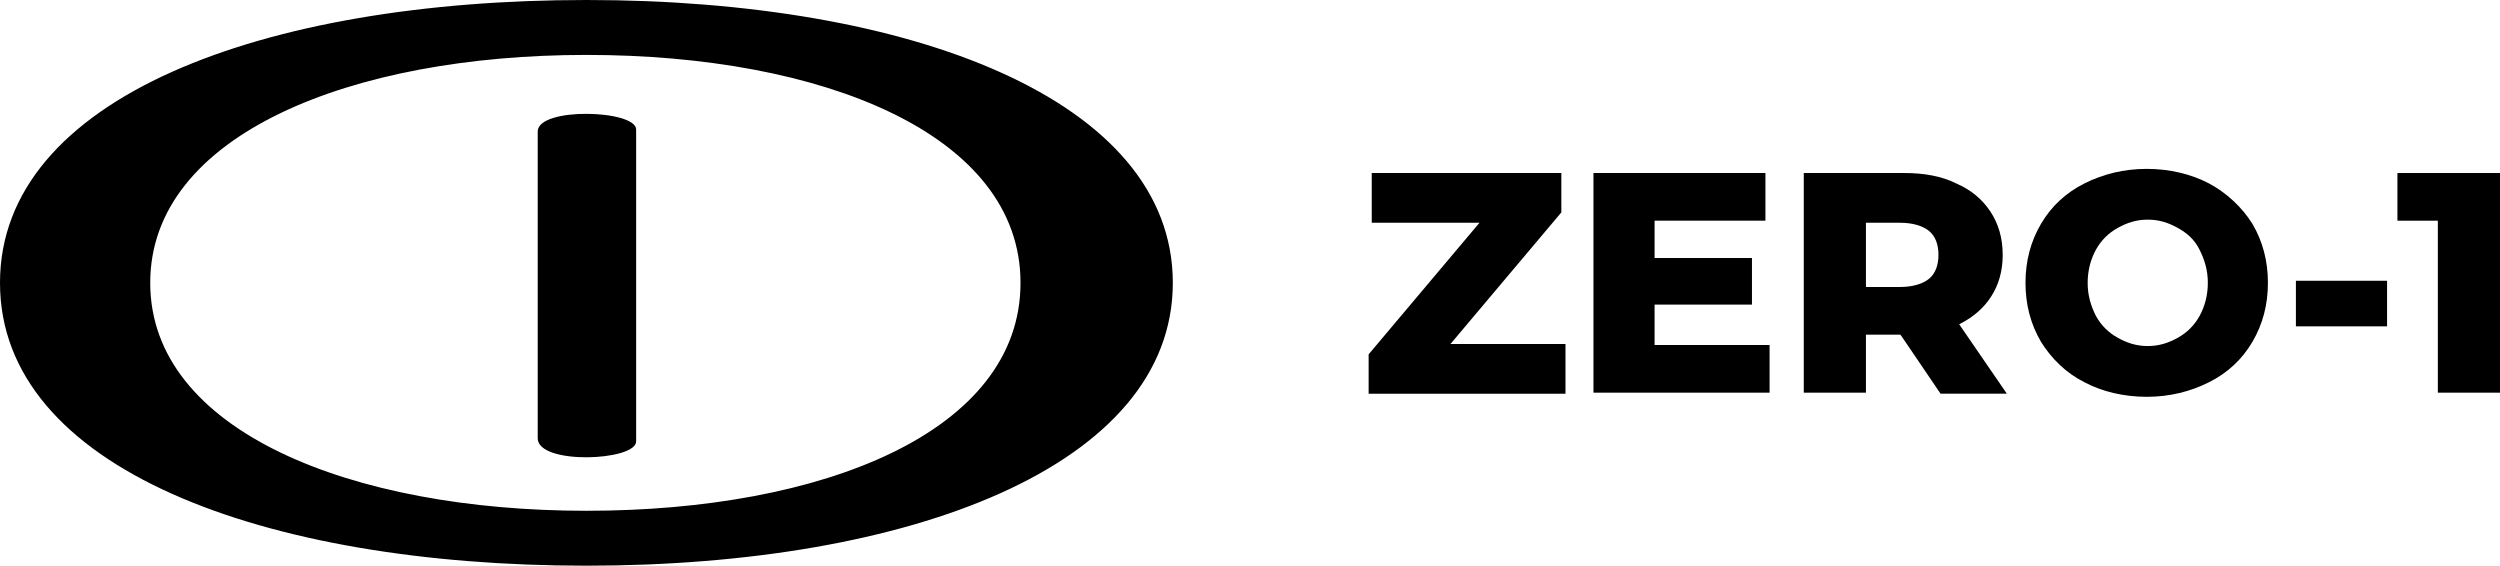 <svg xmlns="http://www.w3.org/2000/svg" xmlns:xlink="http://www.w3.org/1999/xlink" id="Layer_1" x="0px" y="0px" width="595.279px" height="134.696px" viewBox="0 353.597 595.279 134.696" xml:space="preserve"><path d="M139.63,353.597C62.661,353.597,0,376.786,0,420.945c0,44.158,62.661,67.348,139.63,67.348 c76.97,0,139.631-23.683,139.631-67.348C279.261,377.28,216.847,353.597,139.63,353.597z M139.63,475.219 c-56,0-103.859-18.996-103.859-54.273c0-35.278,47.859-54.273,103.859-54.273c56.001,0,103.366,18.749,103.366,54.273 S195.877,475.219,139.63,475.219z"></path><path d="M128.035,458.196v-73.269c0-5.921,23.437-5.181,23.437-0.493v74.255c0,4.688-23.437,5.674-23.437-0.74l0,0V458.196z"></path><path d="M372.759,435.5v11.842h-46.872v-9.375l26.396-31.33h-25.656v-11.842h45.146v9.375l-26.396,31.33h27.63H372.759z"></path><path d="M421.359,435.747v11.348H379.42v-52.3h40.951v11.349h-26.396v8.881h23.189v11.102h-23.189v9.621H421.359L421.359,435.747z"></path><path d="M452.443,433.28h-8.142v13.814h-14.802v-52.3h23.93c4.688,0,8.881,0.74,12.335,2.467c3.454,1.48,6.168,3.701,8.141,6.661 c1.974,2.961,2.961,6.414,2.961,10.361s-0.987,7.154-2.714,9.868s-4.193,4.934-7.647,6.66l11.348,16.529h-15.788l-9.375-13.815 L452.443,433.28z M459.35,408.61c-1.48-1.233-3.947-1.974-6.907-1.974h-8.142v15.295h8.142c2.96,0,5.427-0.74,6.907-1.974 s2.221-3.207,2.221-5.674S460.83,409.844,459.35,408.61L459.35,408.61z"></path><path d="M496.355,444.628c-4.44-2.22-7.895-5.674-10.361-9.621c-2.467-4.194-3.7-8.881-3.7-14.062s1.233-9.868,3.7-14.062 c2.467-4.194,5.921-7.401,10.361-9.622c4.44-2.22,9.374-3.453,14.802-3.453c5.427,0,10.607,1.233,14.802,3.453 c4.193,2.221,7.895,5.675,10.361,9.622c2.467,4.193,3.7,8.881,3.7,14.062s-1.233,9.867-3.7,14.062 c-2.467,4.193-5.921,7.401-10.361,9.621c-4.44,2.221-9.375,3.454-14.802,3.454C505.729,448.082,500.548,446.849,496.355,444.628z  M518.557,434.02c2.221-1.233,3.947-2.96,5.181-5.18c1.233-2.221,1.974-4.935,1.974-7.895c0-2.961-0.74-5.428-1.974-7.895 s-2.96-3.947-5.181-5.181c-2.22-1.233-4.44-1.974-7.154-1.974c-2.713,0-4.934,0.74-7.154,1.974c-2.22,1.233-3.946,2.96-5.18,5.181 c-1.234,2.221-1.974,4.934-1.974,7.895c0,2.96,0.739,5.427,1.974,7.895c1.233,2.22,2.96,3.946,5.18,5.18 c2.221,1.234,4.441,1.974,7.154,1.974C514.116,435.993,516.337,435.254,518.557,434.02z"></path><path d="M546.681,420.451h21.709v10.855h-21.709V420.451z"></path><path d="M595.28,394.795v52.3h-14.802v-40.951h-9.621v-11.349H595.28z"></path></svg>